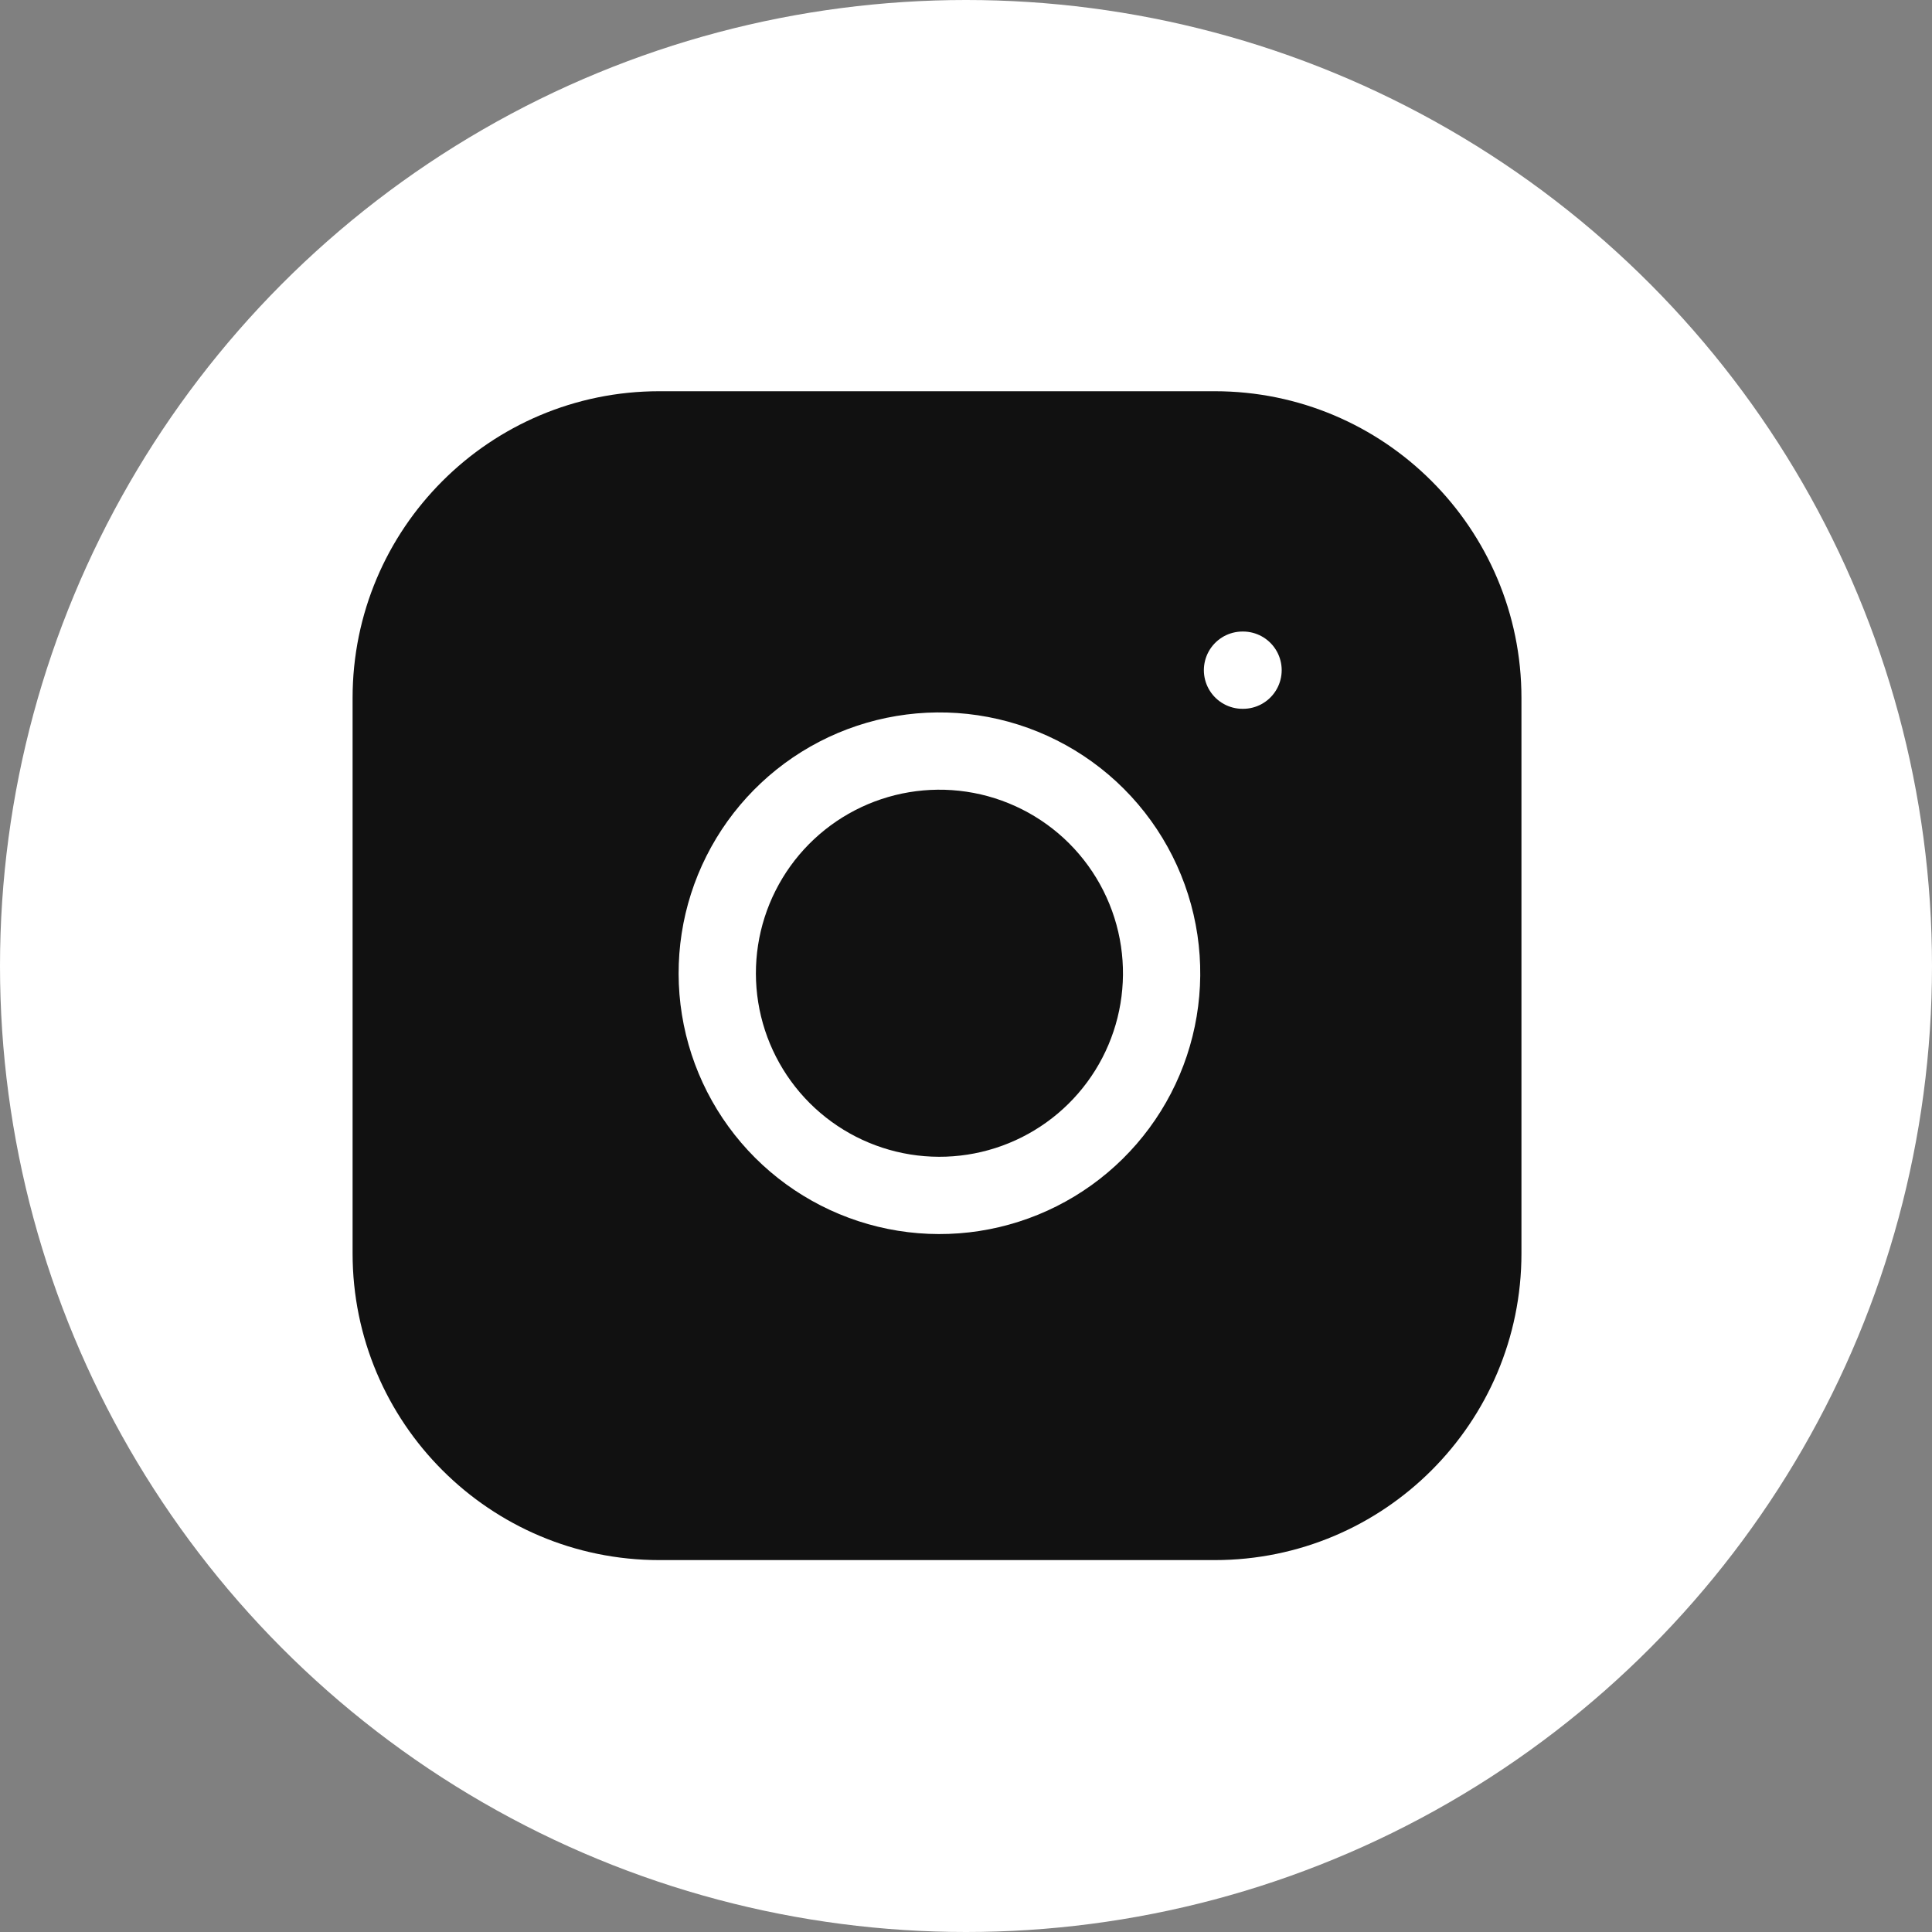 <?xml version="1.0" encoding="UTF-8"?> <svg xmlns="http://www.w3.org/2000/svg" width="100" height="100" viewBox="0 0 100 100" fill="none"><rect x="0" y="0" width="100" height="100" fill="#808080" stroke="none"/><circle cx="50" cy="50" r="50" fill="white"></circle><path d="M62.875 21.75H34.125C26.186 21.75 19.75 28.186 19.75 36.125V64.875C19.75 72.814 26.186 79.25 34.125 79.25H62.875C70.814 79.25 77.25 72.814 77.25 64.875V36.125C77.25 28.186 70.814 21.75 62.875 21.75Z" fill="#111111" stroke="#111111" stroke-width="3" stroke-linecap="round" stroke-linejoin="round"></path><path d="M60.001 48.688C60.355 51.081 59.947 53.525 58.833 55.672C57.719 57.819 55.956 59.56 53.795 60.647C51.635 61.735 49.186 62.113 46.798 61.729C44.41 61.345 42.204 60.217 40.493 58.507C38.783 56.796 37.655 54.59 37.271 52.202C36.887 49.814 37.265 47.365 38.353 45.205C39.44 43.044 41.181 41.281 43.328 40.167C45.475 39.053 47.919 38.645 50.312 38.999C52.752 39.361 55.012 40.499 56.757 42.243C58.501 43.988 59.639 46.248 60.001 48.688Z" fill="#111111" stroke="white" stroke-width="4" stroke-linecap="round" stroke-linejoin="round"></path><path d="M64.312 34.688H64.34" stroke="white" stroke-width="4" stroke-linecap="round" stroke-linejoin="round"></path></svg> 